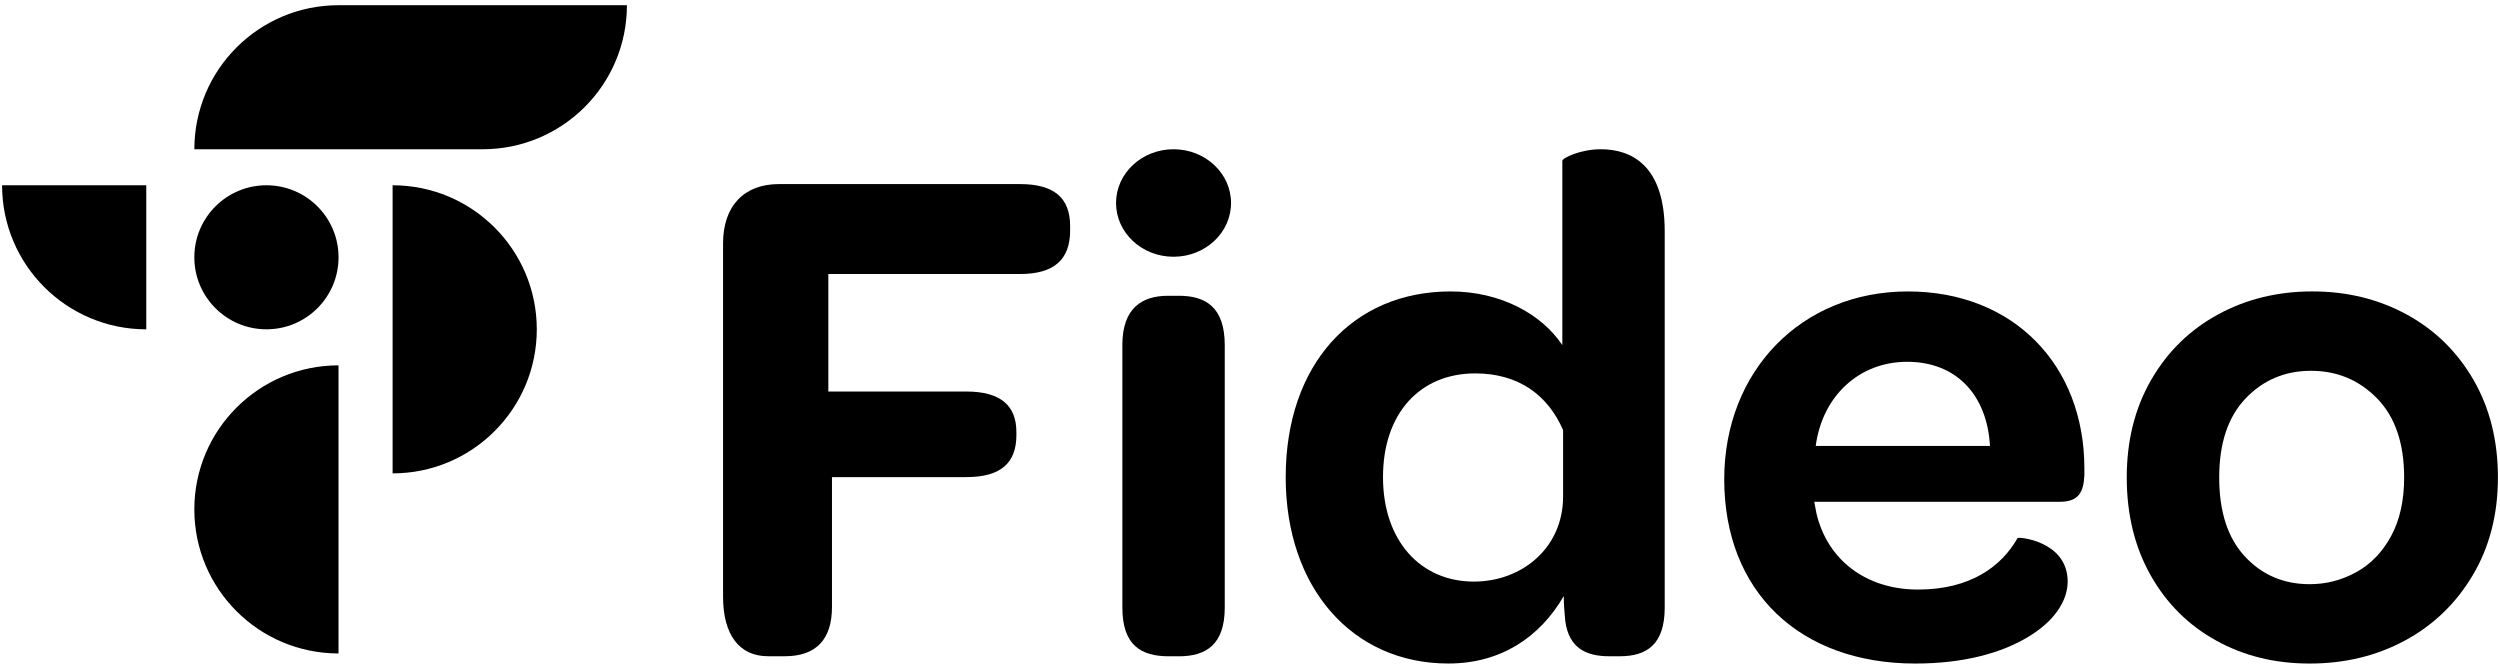 <svg xmlns="http://www.w3.org/2000/svg" id="Layer_1" viewBox="0 0 1200 320"><path d="M1,88.93c0,38.19,30.99,69.15,69.21,69.15v-69.14s-69.21,0-69.21,0Z"></path><path d="M257.66,158.08c0-38.19-30.99-69.14-69.21-69.15v138.29c38.22,0,69.21-30.96,69.21-69.14Z"></path><path d="M93.28,244.51c0,38.19,30.99,69.15,69.21,69.15v-138.29c-38.22,0-69.21,30.96-69.21,69.14Z"></path><ellipse cx="127.89" cy="123.5" rx="34.61" ry="34.57"></ellipse><path d="M231.71,2.5h-69.21c-38.22,0-69.21,30.96-69.21,69.14h138.42c38.23,0,69.21-30.96,69.21-69.14h-69.21Z"></path><g><path d="M1063.66,307.41c-13.34-7.39-23.81-17.85-31.41-31.38-7.61-13.53-11.41-29.14-11.41-46.84s3.91-33.31,11.72-46.84c7.81-13.53,18.49-23.99,32.04-31.38,13.54-7.39,28.65-11.09,45.32-11.09s31.77,3.7,45.32,11.09c13.54,7.39,24.22,17.85,32.04,31.38,7.81,13.53,11.72,29.15,11.72,46.84s-4.02,33.31-12.04,46.84c-8.02,13.54-18.86,24-32.51,31.38-13.65,7.39-28.91,11.09-45.79,11.09s-31.68-3.7-45.01-11.09ZM1131.02,274.63c6.98-3.85,12.55-9.63,16.72-17.33,4.17-7.7,6.25-17.07,6.25-28.1,0-16.44-4.33-29.09-12.97-37.94-8.65-8.85-19.22-13.27-31.73-13.27s-22.97,4.43-31.41,13.27c-8.44,8.85-12.66,21.5-12.66,37.94s4.11,29.09,12.35,37.94c8.23,8.85,18.6,13.27,31.1,13.27,7.92,0,15.36-1.92,22.35-5.78Z"></path><ellipse cx="563.3" cy="97.44" rx="27.6" ry="25.8"></ellipse><g><path d="M347.06,116.91c0-18.1,10.11-28.55,26.84-28.55h115.71c16.38,0,24.05,6.62,24.05,20.19v2.09c0,13.93-7.67,20.89-24.05,20.89h-92.01v56.4h66.22c16.73,0,24.05,6.96,24.05,19.5v1.39c0,13.58-7.67,20.19-24.05,20.19h-64.47v62.32c0,15.67-7.67,23.67-22.65,23.67h-8.02c-13.94,0-21.61-10.44-21.61-28.55V116.91h0Z"></path><path d="M538.73,165.65c0-17.76,9.41-23.68,21.96-23.68h5.23c12.89,0,21.96,5.57,21.96,23.68v126.04c0,17.76-9.06,23.33-21.96,23.33h-4.88c-13.24,0-22.3-5.22-22.3-23.33v-126.04Z"></path><path d="M617.14,229.02c0-53.97,32.06-89.13,79.11-89.13,24.4,0,43.91,11.14,53.67,25.76v-88.44c0-1.39,8.71-5.57,18.47-5.57,14.64,0,30.67,7.66,30.67,39.34v180.7c0,17.76-8.71,23.33-21.61,23.33h-4.88c-11.15,0-19.52-3.83-21.26-17.06-.35-3.83-.7-7.66-.7-11.84-11.5,19.85-30.32,32.38-55.41,32.38-46,0-78.07-36.21-78.07-89.48ZM750.27,206.39c-7.32-16.71-21.26-27.16-42.17-27.16-26.49,0-44.26,19.15-44.26,49.79s18.12,50.14,43.57,50.14c23.35,0,42.87-16.36,42.87-40.74v-32.03h0Z"></path><path d="M915.81,139.89c50.53,0,84.69,35.17,84.69,84.96v3.13c-.35,8.36-2.79,12.88-11.85,12.88h-117.8l1.05,5.57c5.23,22.28,23.7,36.56,48.79,36.56s40.08-11.14,47.74-24.72c.35-.7,24.05,1.39,24.05,20.89,0,9.4-6.62,19.15-18.82,26.46-12.55,7.66-30.67,12.88-54.37,12.88-55.41,0-91.66-34.47-91.66-88.43,0-51.88,36.94-90.18,88.17-90.18ZM915.46,173.66c-23.35,0-40.78,16.71-43.91,40.39h83.64c-1.39-24.72-16.38-40.39-39.73-40.39Z"></path></g></g></svg>